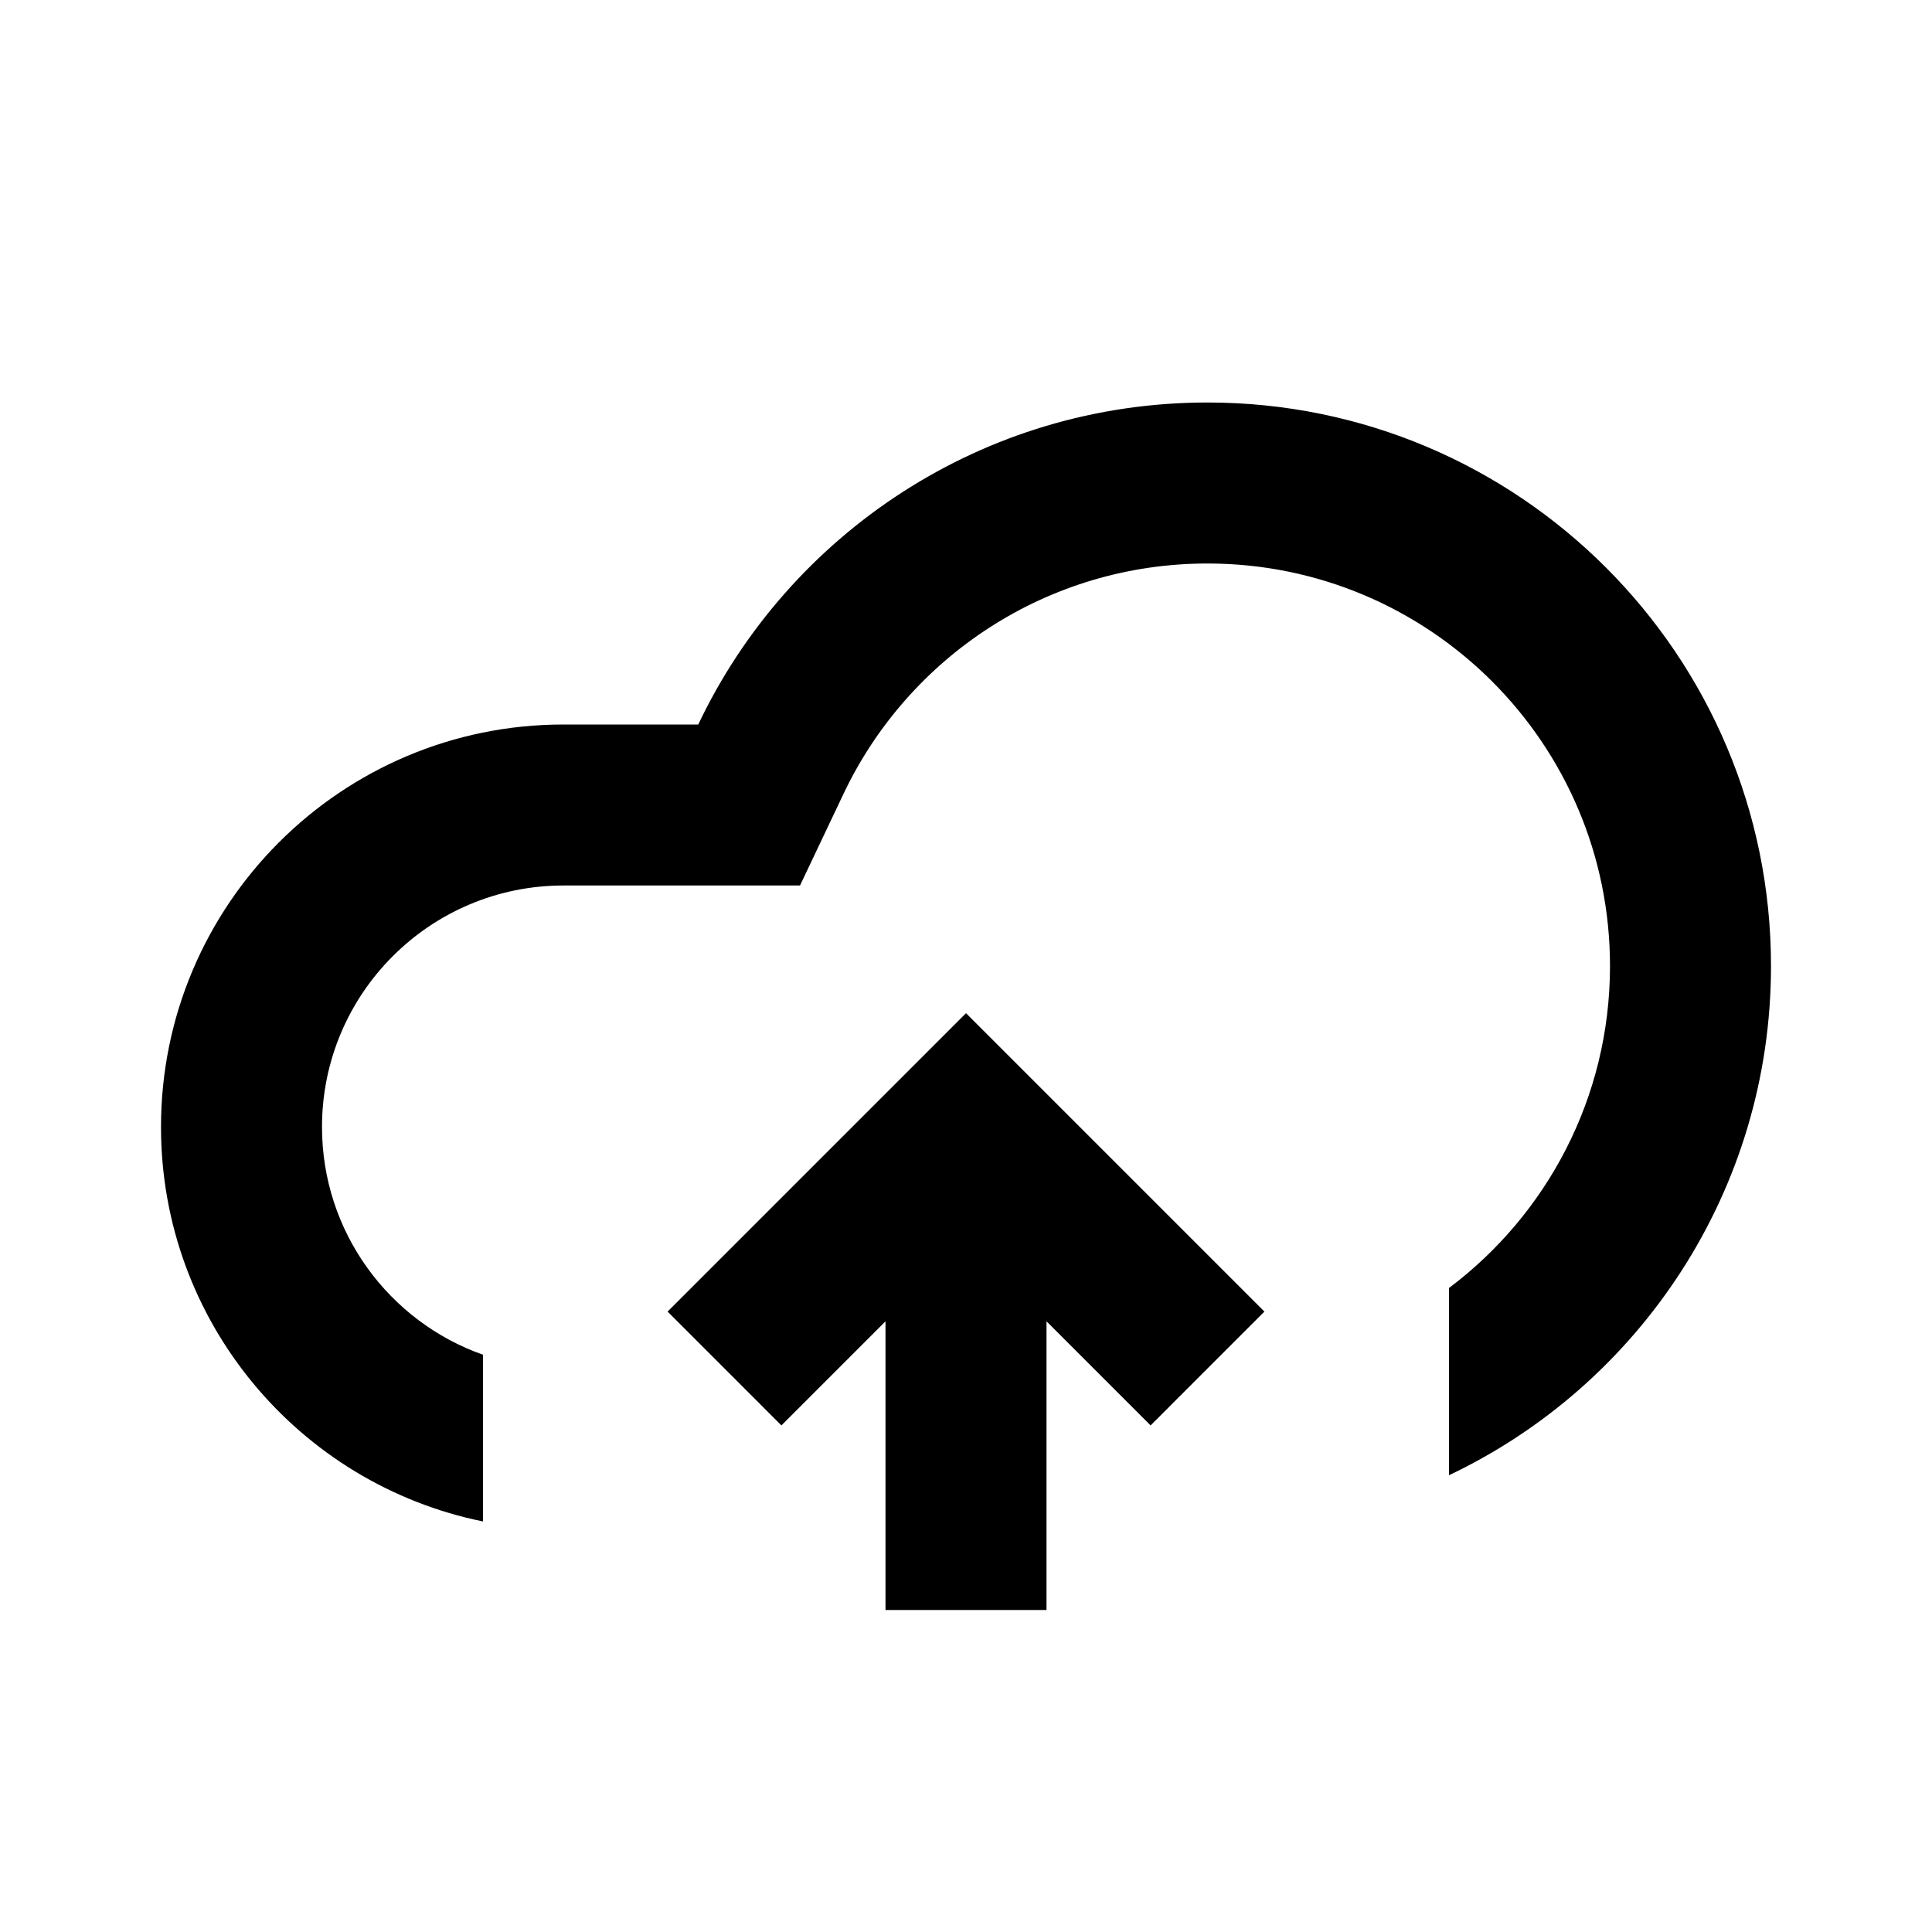 <svg width="24" height="24" viewBox="0 0 24 24" fill="none" xmlns="http://www.w3.org/2000/svg">
<path d="M9.707 17.707L8.293 16.293L12 12.586L15.707 16.293L14.293 17.707L13 16.414V20H11V16.414L9.707 17.707Z" fill="black"/>
<path d="M7 11H9.938L10.48 9.858C11.285 8.164 13.008 7 15 7C17.761 7 20 9.239 20 12C20 13.636 19.214 15.088 18 16V18.326C20.365 17.203 22 14.792 22 12C22 8.134 18.866 5 15 5C12.208 5 9.797 6.635 8.674 9H7C4.239 9 2 11.239 2 14C2 16.419 3.718 18.437 6 18.9V16.829C4.835 16.418 4 15.306 4 14C4 12.343 5.343 11 7 11Z" fill="black"/>
</svg>
